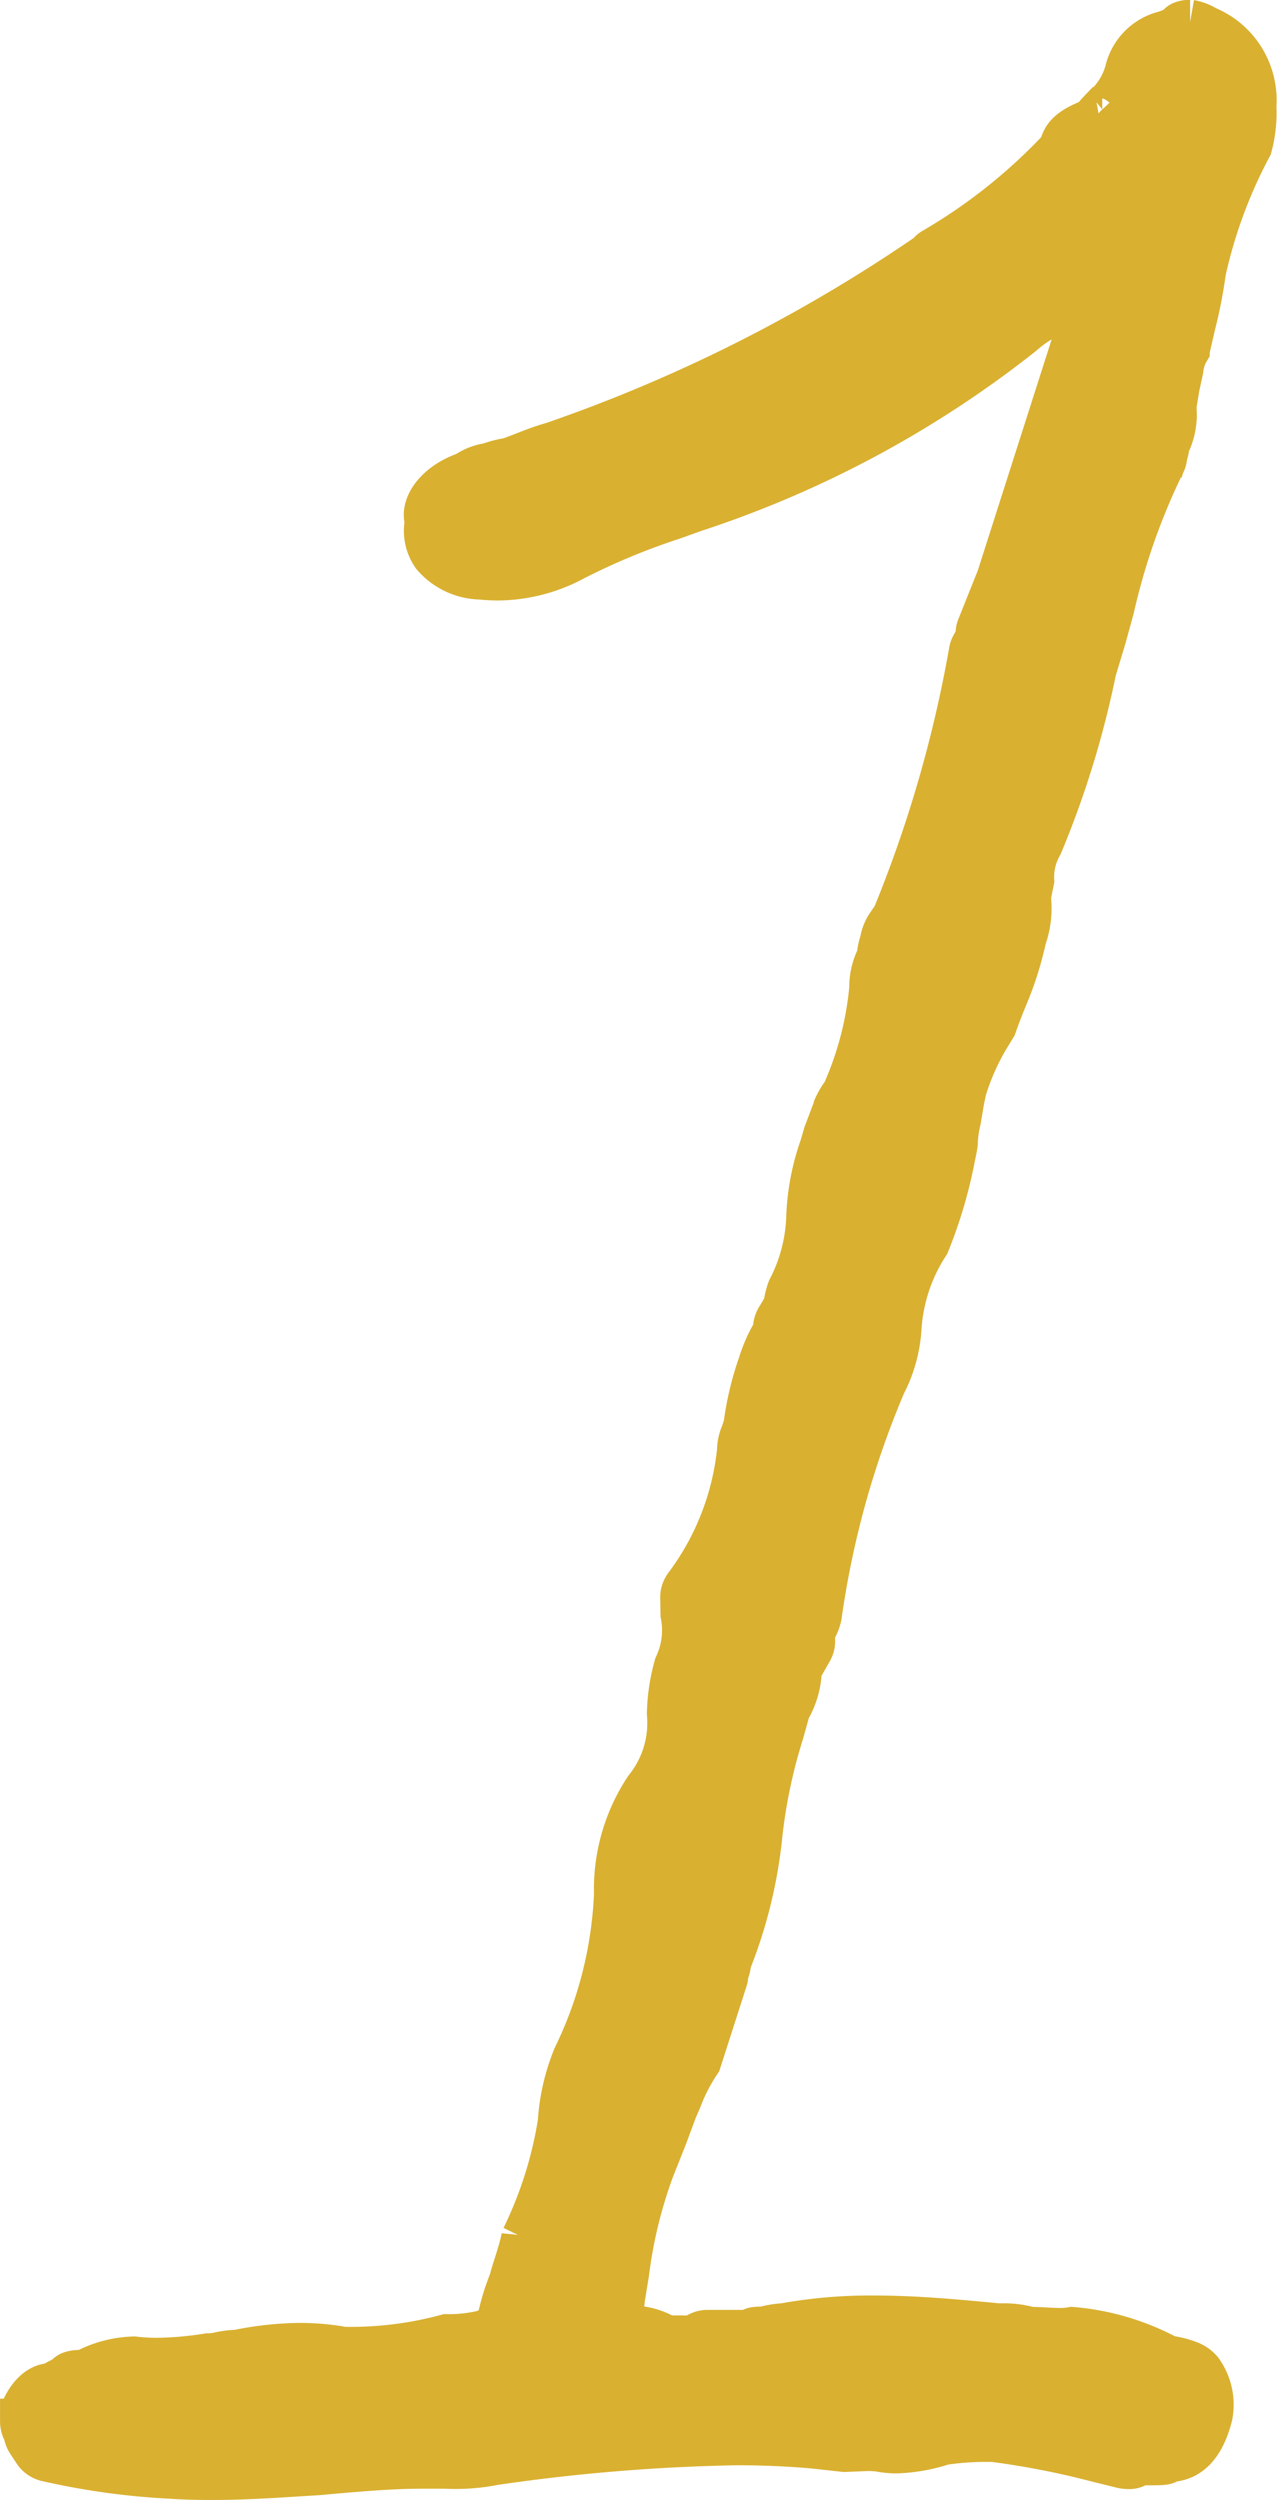 <svg xmlns="http://www.w3.org/2000/svg" width="28.735" height="56.217" viewBox="0 0 28.735 56.217">
  <g id="グループ_10238" data-name="グループ 10238" transform="translate(0.5 0.5)">
    <g id="グループ_10237" data-name="グループ 10237" transform="translate(0 0)">
      <g id="グループ_10236" data-name="グループ 10236">
        <path id="パス_149840" data-name="パス 149840" d="M601.271,1958.828c-.32,0-.635-.009-.951-.03a16.147,16.147,0,0,1-2.762-.386.433.433,0,0,1-.254-.179l-.147-.224a.442.442,0,0,1-.07-.224l-.006-.009c-.023,0-.068-.1-.068-.226h.008a.626.626,0,0,1,.026-.282c0-.006.222-.518.614-.518l.354-.19c.049-.09.173-.109.395-.109a2.479,2.479,0,0,1,1.12-.3,4.436,4.436,0,0,0,.522.03,7.865,7.865,0,0,0,1.135-.1,1.3,1.3,0,0,0,.275-.034,1.877,1.877,0,0,1,.382-.045,7.236,7.236,0,0,1,1.42-.156,5.411,5.411,0,0,1,.97.087,8.221,8.221,0,0,0,2.327-.284,3.352,3.352,0,0,0,.868-.1,1.115,1.115,0,0,0,.309-.218,5.014,5.014,0,0,1,.279-.932c.015-.072.058-.213.107-.362.06-.192.126-.4.168-.608a9.205,9.205,0,0,0,.821-2.593,4.593,4.593,0,0,1,.337-1.469,9.227,9.227,0,0,0,.928-3.666,4.085,4.085,0,0,1,.676-2.363,2.362,2.362,0,0,0,.514-1.693,4.272,4.272,0,0,1,.162-1.075,1.874,1.874,0,0,0,.145-1.156l-.007-.382a.43.43,0,0,1,.094-.268,6.116,6.116,0,0,0,1.184-3.033.976.976,0,0,1,.083-.381,1.747,1.747,0,0,0,.068-.229,6.7,6.7,0,0,1,.318-1.322,3.447,3.447,0,0,1,.235-.574.865.865,0,0,0,.106-.239.428.428,0,0,1,.062-.222l.168-.28a1.682,1.682,0,0,1,.092-.382,3.781,3.781,0,0,0,.427-1.655,5.3,5.3,0,0,1,.3-1.546l.085-.29.237-.629a1.554,1.554,0,0,1,.177-.29,7.471,7.471,0,0,0,.618-2.356,1.457,1.457,0,0,1,.192-.753c-.045-.017.034-.266.049-.315a.862.862,0,0,1,.126-.328l.151-.224a28.9,28.9,0,0,0,1.721-5.943.437.437,0,0,1,.1-.22l.058-.149a.339.339,0,0,1,.019-.177l.448-1.12,1.781-5.57a2.373,2.373,0,0,0-.083-.437l-.006-.034a.719.719,0,0,0-.175-.018,2.785,2.785,0,0,0-1,.572,23.861,23.861,0,0,1-7.383,3.96l-.471.169a15.364,15.364,0,0,0-2.22.921,3.646,3.646,0,0,1-1.7.444,3.906,3.906,0,0,1-.407-.021,1.429,1.429,0,0,1-1.047-.495.952.952,0,0,1-.151-.761c-.128-.343.224-.847.88-1.066a1.145,1.145,0,0,1,.508-.2,2.315,2.315,0,0,1,.448-.117c.09-.028.226-.081.384-.143s.36-.141.62-.215a35.2,35.2,0,0,0,8.449-4.261.32.32,0,0,1,.094-.092,12.57,12.57,0,0,0,2.892-2.305c.045-.354.394-.5.765-.642h0c-.064,0,.043-.113.151-.226a1.69,1.69,0,0,0,.556-.851,1.153,1.153,0,0,1,.885-.872,1.873,1.873,0,0,1,.284-.1c-.028-.109.153-.141.252-.141a1.007,1.007,0,0,1,.358.137,1.749,1.749,0,0,1,1.083,1.757,2.892,2.892,0,0,1-.094.9,10.97,10.97,0,0,0-1.039,2.809,10.74,10.74,0,0,1-.243,1.235l-.124.541a1.027,1.027,0,0,0-.141.431l-.087.4-.068.416.006.228a1.511,1.511,0,0,1-.192.71l.013-.007c.021,0-.011.109-.034.186a.444.444,0,0,1-.06.207,14.826,14.826,0,0,0-1.132,3.224l-.177.646-.228.755a21.055,21.055,0,0,1-1.209,3.928,1.454,1.454,0,0,0-.19.8l-.075.374a2.01,2.01,0,0,1-.1.921,7.51,7.51,0,0,1-.435,1.359c-.081.2-.16.4-.235.616l-.2.329a5.5,5.5,0,0,0-.474,1.092l-.051.237-.081.475a2.356,2.356,0,0,0-.068.5c0,.032-.042.247-.051.277a10.332,10.332,0,0,1-.584,1.988,3.927,3.927,0,0,0-.633,1.917,3.136,3.136,0,0,1-.346,1.237,20.647,20.647,0,0,0-1.448,5.218,1.019,1.019,0,0,1-.2.416h.006c.045,0,.045.09.045.145a.405.405,0,0,1-.055.211l-.245.431a1.819,1.819,0,0,1-.258.9l-.143.518a11.917,11.917,0,0,0-.493,2.376,10.553,10.553,0,0,1-.7,2.8.453.453,0,0,1-.056.222c0,.053-.008.117-.013.134l-.6,1.866a4.156,4.156,0,0,0-.439.853l-.1.23-.215.58-.3.755a10.444,10.444,0,0,0-.569,2.344l-.079.48a3.1,3.1,0,0,0-.03.766,1.545,1.545,0,0,1,.256-.023,1.6,1.6,0,0,1,.742.224c.009,0,.241,0,.348,0a.714.714,0,0,0,.341-.051.419.419,0,0,1,.237-.073h.97c.019-.06.081-.075.3-.075a2.034,2.034,0,0,1,.448-.075,10.857,10.857,0,0,1,2.047-.173c.932,0,1.851.088,2.77.175h.079a2.184,2.184,0,0,1,.687.094c0-.01.03-.012.073-.012s.424.023.539.023a1.525,1.525,0,0,0,.29-.023,5.527,5.527,0,0,1,2.139.633l.213.043a1.962,1.962,0,0,1,.254.075.641.641,0,0,1,.286.192,1.293,1.293,0,0,1,.22,1c-.166.658-.482.993-.938.993-.04.071-.111.075-.448.075h-.224a.311.311,0,0,1-.23.085.717.717,0,0,1-.173-.023l-.9-.224a18.675,18.675,0,0,0-1.958-.362,6.466,6.466,0,0,0-1.139.068,3.8,3.8,0,0,1-1.051.188,1.939,1.939,0,0,1-.386-.038,2.072,2.072,0,0,0-.247-.015c-.058,0-.535.021-.538.021l-.672-.074c-.58-.053-1.171-.077-1.764-.077a42.79,42.79,0,0,0-5.449.448,4.458,4.458,0,0,1-1.1.079h-.523c-.733,0-1.542.074-2.348.147l-.217.013C602.682,1958.783,601.968,1958.828,601.271,1958.828Z" transform="translate(-597.012 -1903.611)" fill="#d9b030" stroke="#d9b030" stroke-width="1"/>
      </g>
    </g>
  </g>
</svg>
